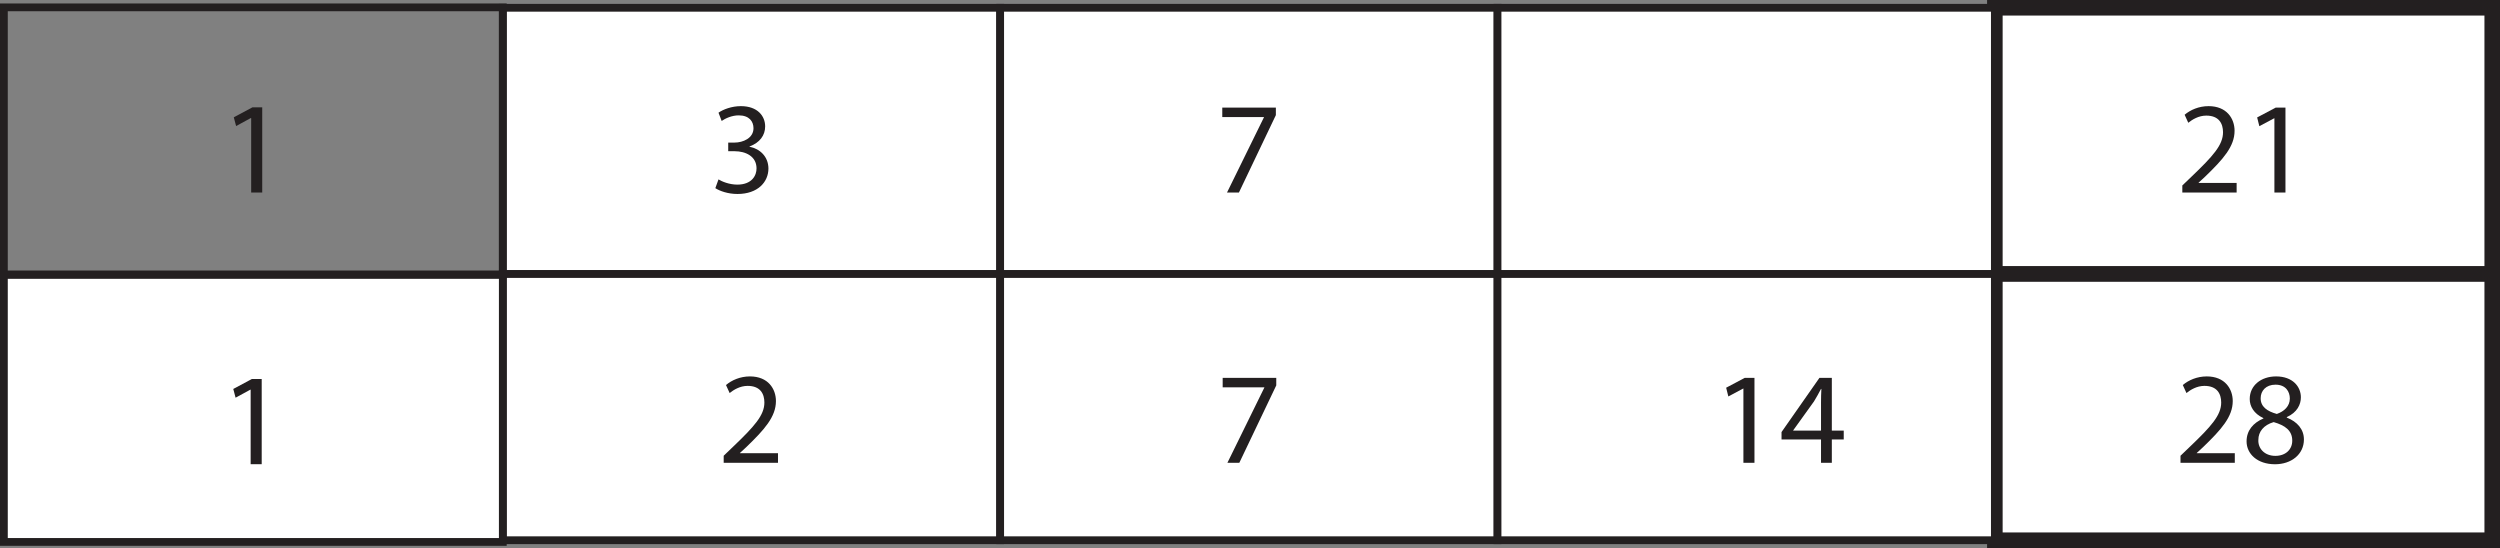 <?xml version="1.0" encoding="UTF-8"?>
<svg xmlns="http://www.w3.org/2000/svg" xmlns:xlink="http://www.w3.org/1999/xlink" width="321.5pt" height="70.473pt" viewBox="0 0 321.5 70.473" version="1.1">
<rect x="0" y="0" width="321.5" height="70.473" fill="#808080" stroke="none"/>
<defs>
<g>
<symbol overflow="visible" id="glyph0-0">
<path style="stroke:none;" d="M 0 0 L 8.406 0 L 8.406 -11.766 L 0 -11.766 Z M 4.203 -6.641 L 1.344 -10.922 L 7.062 -10.922 Z M 4.703 -5.891 L 7.562 -10.172 L 7.562 -1.594 Z M 1.344 -0.844 L 4.203 -5.125 L 7.062 -0.844 Z M 0.844 -10.172 L 3.703 -5.891 L 0.844 -1.594 Z M 0.844 -10.172 "/>
</symbol>
<symbol overflow="visible" id="glyph0-1">
<path style="stroke:none;" d="M 7.734 0 L 7.734 -1.234 L 2.844 -1.234 L 2.844 -1.266 L 3.703 -2.062 C 6 -4.281 7.469 -5.922 7.469 -7.938 C 7.469 -9.5 6.469 -11.109 4.125 -11.109 C 2.875 -11.109 1.781 -10.625 1.047 -10 L 1.516 -8.969 C 2.016 -9.375 2.844 -9.891 3.828 -9.891 C 5.469 -9.891 5.984 -8.859 5.984 -7.75 C 5.984 -6.109 4.703 -4.688 1.922 -2.031 L 0.75 -0.906 L 0.75 0 Z M 7.734 0 "/>
</symbol>
<symbol overflow="visible" id="glyph0-2">
<path style="stroke:none;" d="M 3.969 0 L 5.391 0 L 5.391 -10.922 L 4.141 -10.922 L 1.75 -9.656 L 2.031 -8.531 L 3.938 -9.547 L 3.969 -9.547 Z M 3.969 0 "/>
</symbol>
<symbol overflow="visible" id="glyph0-3">
<path style="stroke:none;" d="M 2.797 -5.703 C 1.453 -5.125 0.625 -4.141 0.625 -2.75 C 0.625 -1.156 2 0.188 4.281 0.188 C 6.375 0.188 8 -1.078 8 -3 C 8 -4.297 7.156 -5.281 5.797 -5.812 L 5.797 -5.875 C 7.141 -6.484 7.609 -7.5 7.609 -8.422 C 7.609 -9.797 6.547 -11.109 4.422 -11.109 C 2.484 -11.109 1.031 -9.938 1.031 -8.203 C 1.031 -7.266 1.547 -6.328 2.781 -5.75 Z M 4.328 -0.891 C 2.922 -0.891 2.078 -1.859 2.141 -2.953 C 2.141 -4 2.828 -4.859 4.109 -5.234 C 5.578 -4.812 6.5 -4.156 6.5 -2.844 C 6.5 -1.719 5.656 -0.891 4.328 -0.891 Z M 4.344 -10.047 C 5.672 -10.047 6.188 -9.141 6.188 -8.266 C 6.188 -7.281 5.469 -6.609 4.516 -6.281 C 3.266 -6.625 2.422 -7.219 2.438 -8.312 C 2.438 -9.25 3.109 -10.047 4.344 -10.047 Z M 4.344 -10.047 "/>
</symbol>
<symbol overflow="visible" id="glyph0-4">
<path style="stroke:none;" d="M 0.703 -0.562 C 1.25 -0.203 2.312 0.188 3.547 0.188 C 6.156 0.188 7.531 -1.344 7.531 -3.094 C 7.516 -4.625 6.438 -5.625 5.094 -5.891 L 5.094 -5.922 C 6.422 -6.406 7.109 -7.359 7.109 -8.5 C 7.109 -9.828 6.141 -11.109 3.984 -11.109 C 2.812 -11.109 1.703 -10.688 1.109 -10.266 L 1.516 -9.203 C 1.984 -9.531 2.828 -9.922 3.703 -9.922 C 5.062 -9.922 5.609 -9.141 5.609 -8.266 C 5.609 -6.984 4.25 -6.422 3.172 -6.422 L 2.359 -6.422 L 2.359 -5.312 L 3.172 -5.312 C 4.609 -5.312 5.984 -4.656 6 -3.125 C 6.016 -2.203 5.406 -1.016 3.531 -1.016 C 2.484 -1.016 1.531 -1.422 1.109 -1.688 Z M 0.703 -0.562 "/>
</symbol>
<symbol overflow="visible" id="glyph0-5">
<path style="stroke:none;" d="M 0.953 -10.922 L 0.953 -9.703 L 6.312 -9.703 L 6.312 -9.672 L 1.562 0 L 3.094 0 L 7.844 -9.953 L 7.844 -10.922 Z M 0.953 -10.922 "/>
</symbol>
<symbol overflow="visible" id="glyph0-6">
<path style="stroke:none;" d="M 6.719 0 L 6.719 -3 L 8.25 -3 L 8.25 -4.141 L 6.719 -4.141 L 6.719 -10.922 L 5.125 -10.922 L 0.25 -3.953 L 0.25 -3 L 5.328 -3 L 5.328 0 Z M 1.75 -4.141 L 1.75 -4.172 L 4.422 -7.891 C 4.719 -8.391 5 -8.859 5.328 -9.5 L 5.375 -9.5 C 5.344 -8.922 5.328 -8.359 5.328 -7.781 L 5.328 -4.141 Z M 1.75 -4.141 "/>
</symbol>
<symbol overflow="visible" id="glyph1-0">
<path style="stroke:none;" d="M 0 0 L 8.422 0 L 8.422 -11.797 L 0 -11.797 Z M 4.219 -6.656 L 1.344 -10.953 L 7.078 -10.953 Z M 4.719 -5.906 L 7.594 -10.203 L 7.594 -1.609 Z M 1.344 -0.844 L 4.219 -5.141 L 7.078 -0.844 Z M 0.844 -10.203 L 3.703 -5.906 L 0.844 -1.609 Z M 0.844 -10.203 "/>
</symbol>
<symbol overflow="visible" id="glyph1-1">
<path style="stroke:none;" d="M 3.984 0 L 5.406 0 L 5.406 -10.953 L 4.141 -10.953 L 1.75 -9.672 L 2.047 -8.547 L 3.938 -9.578 L 3.984 -9.578 Z M 3.984 0 "/>
</symbol>
</g>
<clipPath id="clip1">
  <path d="M 255 0 L 321.5 0 L 321.5 37 L 255 37 Z M 255 0 "/>
</clipPath>
<clipPath id="clip2">
  <path d="M 255 34 L 321.5 34 L 321.5 70.473 L 255 70.473 Z M 255 34 "/>
</clipPath>
<clipPath id="clip3">
  <path d="M 0 34 L 66 34 L 66 70.473 L 0 70.473 Z M 0 34 "/>
</clipPath>
</defs>
<g id="surface1">
<path style=" stroke:none;fill-rule:nonzero;fill:rgb(100%,100%,100%);fill-opacity:1;" d="M 320.5 35.238 L 256.539 35.238 L 256.539 1 L 320.5 1 Z M 320.5 35.238 "/>
<g clip-path="url(#clip1)" clip-rule="nonzero">
<path style="fill:none;stroke-width:2;stroke-linecap:butt;stroke-linejoin:miter;stroke:rgb(13.73%,12.16%,12.549%);stroke-opacity:1;stroke-miterlimit:10;" d="M 320.5 35.234 L 256.539 35.234 L 256.539 69.473 L 320.5 69.473 Z M 320.5 35.234 " transform="matrix(1,0,0,-1,0,70.473)"/>
</g>
<path style="fill-rule:nonzero;fill:rgb(100%,100%,100%);fill-opacity:1;stroke-width:1;stroke-linecap:butt;stroke-linejoin:miter;stroke:rgb(13.73%,12.16%,12.549%);stroke-opacity:1;stroke-miterlimit:10;" d="M 128.621 35.234 L 64.66 35.234 L 64.66 69.473 L 128.621 69.473 Z M 128.621 35.234 " transform="matrix(1,0,0,-1,0,70.473)"/>
<path style=" stroke:none;fill-rule:nonzero;fill:rgb(100%,100%,100%);fill-opacity:1;" d="M 320.5 69.473 L 256.539 69.473 L 256.539 35.238 L 320.5 35.238 Z M 320.5 69.473 "/>
<g clip-path="url(#clip2)" clip-rule="nonzero">
<path style="fill:none;stroke-width:2;stroke-linecap:butt;stroke-linejoin:miter;stroke:rgb(13.73%,12.16%,12.549%);stroke-opacity:1;stroke-miterlimit:10;" d="M 320.5 1 L 256.539 1 L 256.539 35.234 L 320.5 35.234 Z M 320.5 1 " transform="matrix(1,0,0,-1,0,70.473)"/>
</g>
<path style="fill-rule:nonzero;fill:rgb(100%,100%,100%);fill-opacity:1;stroke-width:1;stroke-linecap:butt;stroke-linejoin:miter;stroke:rgb(13.73%,12.16%,12.549%);stroke-opacity:1;stroke-miterlimit:10;" d="M 128.621 1 L 64.66 1 L 64.66 35.234 L 128.621 35.234 Z M 128.621 1 " transform="matrix(1,0,0,-1,0,70.473)"/>
<path style="fill-rule:nonzero;fill:rgb(100%,100%,100%);fill-opacity:1;stroke-width:1;stroke-linecap:butt;stroke-linejoin:miter;stroke:rgb(13.73%,12.16%,12.549%);stroke-opacity:1;stroke-miterlimit:10;" d="M 192.582 35.234 L 128.621 35.234 L 128.621 69.473 L 192.582 69.473 Z M 192.582 35.234 " transform="matrix(1,0,0,-1,0,70.473)"/>
<path style="fill-rule:nonzero;fill:rgb(100%,100%,100%);fill-opacity:1;stroke-width:1;stroke-linecap:butt;stroke-linejoin:miter;stroke:rgb(13.73%,12.16%,12.549%);stroke-opacity:1;stroke-miterlimit:10;" d="M 256.539 35.234 L 192.582 35.234 L 192.582 69.473 L 256.539 69.473 Z M 256.539 35.234 " transform="matrix(1,0,0,-1,0,70.473)"/>
<path style="fill-rule:nonzero;fill:rgb(100%,100%,100%);fill-opacity:1;stroke-width:1;stroke-linecap:butt;stroke-linejoin:miter;stroke:rgb(13.73%,12.16%,12.549%);stroke-opacity:1;stroke-miterlimit:10;" d="M 192.582 1 L 128.621 1 L 128.621 35.234 L 192.582 35.234 Z M 192.582 1 " transform="matrix(1,0,0,-1,0,70.473)"/>
<path style="fill-rule:nonzero;fill:rgb(100%,100%,100%);fill-opacity:1;stroke-width:1;stroke-linecap:butt;stroke-linejoin:miter;stroke:rgb(13.73%,12.16%,12.549%);stroke-opacity:1;stroke-miterlimit:10;" d="M 256.539 1 L 192.582 1 L 192.582 35.234 L 256.539 35.234 Z M 256.539 1 " transform="matrix(1,0,0,-1,0,70.473)"/>
<g style="fill:rgb(13.73%,12.16%,12.549%);fill-opacity:1;">
  <use xlink:href="#glyph0-1" x="279.897" y="24.758"/>
  <use xlink:href="#glyph0-2" x="288.519" y="24.758"/>
</g>
<g style="fill:rgb(13.73%,12.16%,12.549%);fill-opacity:1;">
  <use xlink:href="#glyph0-1" x="279.662" y="59.515"/>
  <use xlink:href="#glyph0-3" x="288.284" y="59.515"/>
</g>
<g style="fill:rgb(13.73%,12.16%,12.549%);fill-opacity:1;">
  <use xlink:href="#glyph0-4" x="91.29" y="24.758"/>
</g>
<g style="fill:rgb(13.73%,12.16%,12.549%);fill-opacity:1;">
  <use xlink:href="#glyph0-5" x="156.283" y="59.515"/>
</g>
<g style="fill:rgb(13.73%,12.16%,12.549%);fill-opacity:1;">
  <use xlink:href="#glyph0-1" x="92.316" y="59.515"/>
</g>
<g style="fill:rgb(13.73%,12.16%,12.549%);fill-opacity:1;">
  <use xlink:href="#glyph0-5" x="156.232" y="24.758"/>
</g>
<g style="fill:rgb(13.73%,12.16%,12.549%);fill-opacity:1;">
  <use xlink:href="#glyph0-2" x="220.233" y="59.515"/>
  <use xlink:href="#glyph0-6" x="228.855" y="59.515"/>
</g>
<path style=" stroke:none;fill-rule:nonzero;fill:rgb(100%,100%,100%);fill-opacity:1;" d="M 0.5 69.691 L 64.66 69.691 L 64.66 35.348 L 0.5 35.348 Z M 0.5 69.691 "/>
<g clip-path="url(#clip3)" clip-rule="nonzero">
<path style="fill:none;stroke-width:1;stroke-linecap:butt;stroke-linejoin:miter;stroke:rgb(13.73%,12.16%,12.549%);stroke-opacity:1;stroke-miterlimit:10;" d="M 64.66 0.781 L 0.5 0.781 L 0.5 35.125 L 64.66 35.125 Z M 64.66 0.781 " transform="matrix(1,0,0,-1,0,70.473)"/>
</g>
<g style="fill:rgb(13.73%,12.16%,12.549%);fill-opacity:1;">
  <use xlink:href="#glyph1-1" x="28.316" y="24.758"/>
</g>
<g style="fill:rgb(13.73%,12.16%,12.549%);fill-opacity:1;">
  <use xlink:href="#glyph1-1" x="28.249" y="59.692"/>
</g>
<path style="fill:none;stroke-width:1;stroke-linecap:butt;stroke-linejoin:miter;stroke:rgb(13.73%,12.16%,12.549%);stroke-opacity:1;stroke-miterlimit:10;" d="M 64.66 35.184 L 0.5 35.184 L 0.5 69.527 L 64.66 69.527 Z M 64.66 35.184 " transform="matrix(1,0,0,-1,0,70.473)"/>
</g>
</svg>
